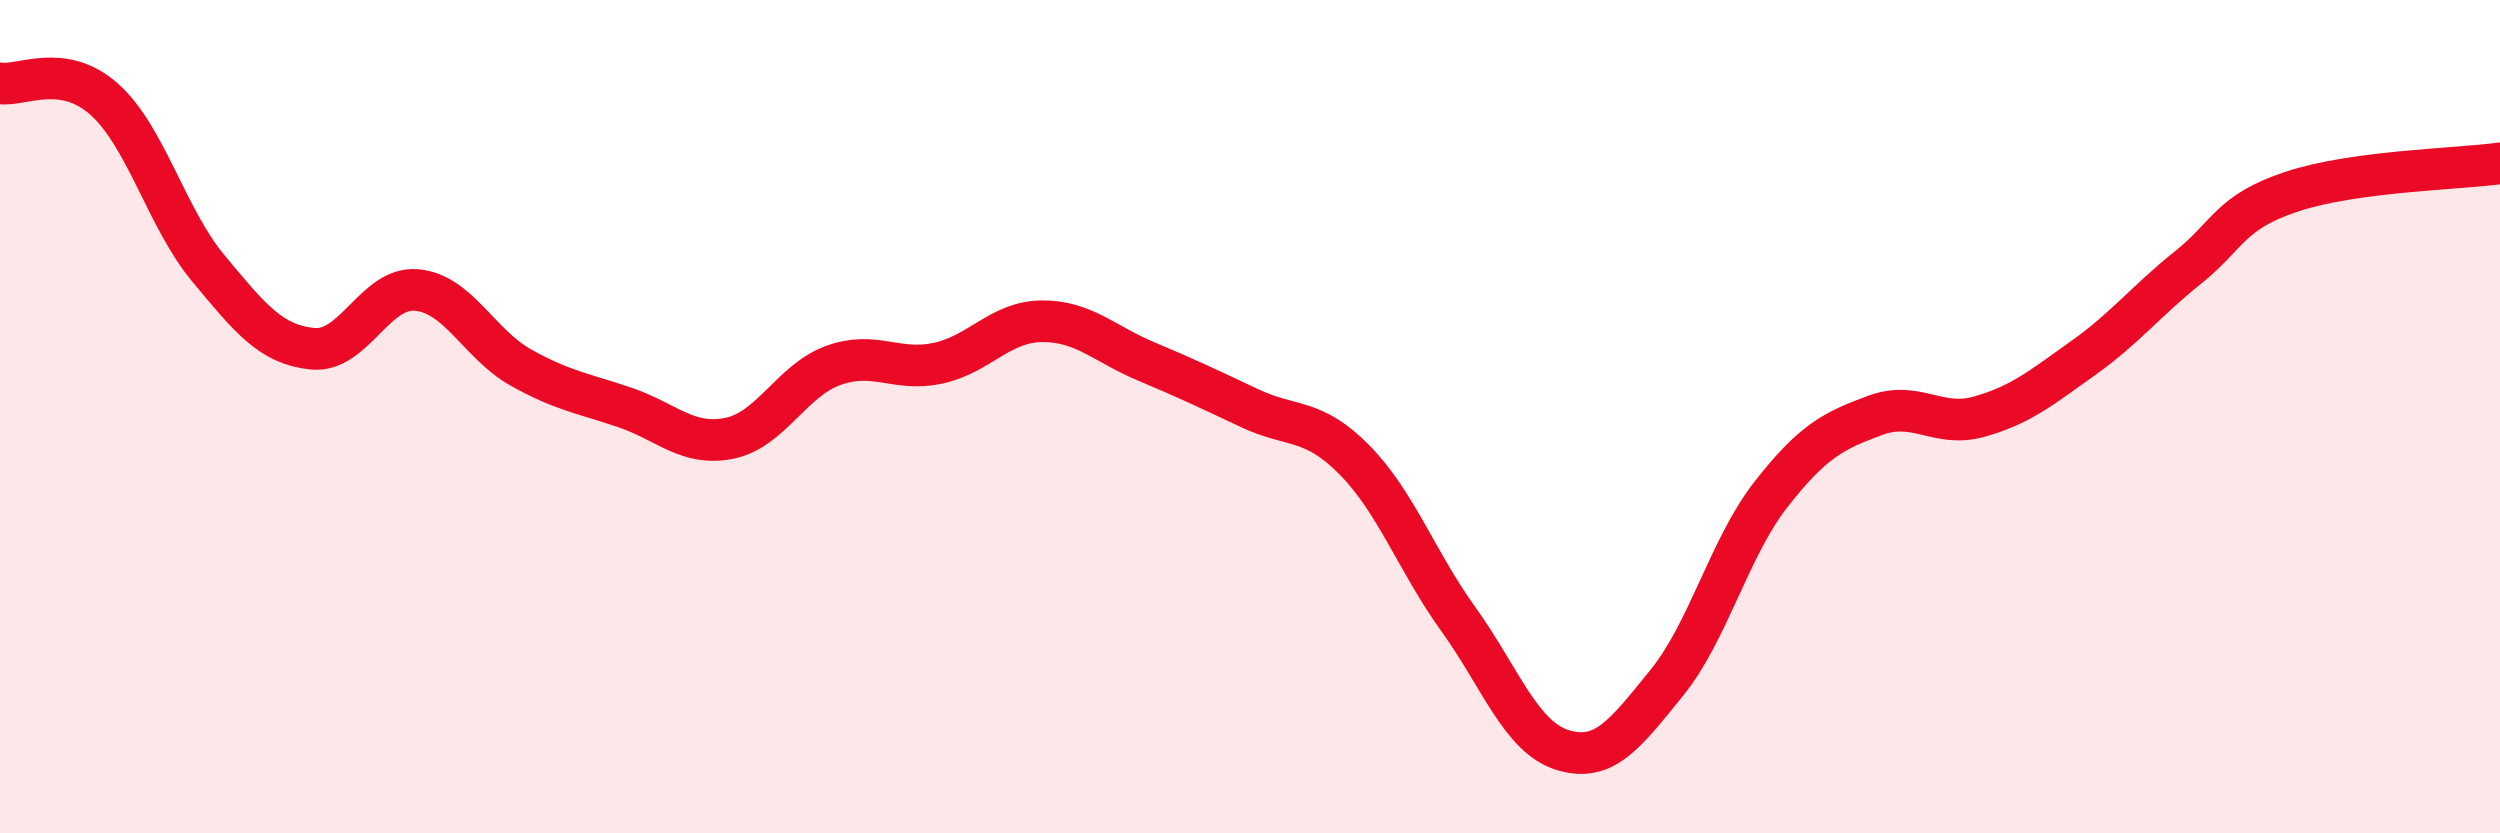 
    <svg width="60" height="20" viewBox="0 0 60 20" xmlns="http://www.w3.org/2000/svg">
      <path
        d="M 0,2 C 0.5,2.08 1.5,1.49 2.5,2.38 C 3.5,3.27 4,5.24 5,6.44 C 6,7.64 6.5,8.27 7.5,8.37 C 8.5,8.47 9,6.87 10,6.96 C 11,7.05 11.5,8.26 12.5,8.82 C 13.5,9.38 14,9.44 15,9.78 C 16,10.12 16.5,10.72 17.5,10.52 C 18.5,10.32 19,9.13 20,8.77 C 21,8.41 21.5,8.93 22.5,8.72 C 23.5,8.51 24,7.72 25,7.71 C 26,7.7 26.5,8.25 27.5,8.67 C 28.5,9.09 29,9.33 30,9.8 C 31,10.27 31.5,10.02 32.5,11.03 C 33.5,12.04 34,13.47 35,14.86 C 36,16.25 36.5,17.69 37.5,18 C 38.5,18.31 39,17.62 40,16.39 C 41,15.16 41.5,13.15 42.5,11.87 C 43.5,10.59 44,10.34 45,9.97 C 46,9.6 46.5,10.28 47.5,10 C 48.5,9.72 49,9.3 50,8.59 C 51,7.88 51.5,7.23 52.5,6.43 C 53.5,5.63 53.5,5.1 55,4.6 C 56.5,4.1 59,4.06 60,3.92L60 20L0 20Z"
        fill="#EB0A25"
        opacity="0.1"
        stroke-linecap="round"
        stroke-linejoin="round"
      />
      <path
        d="M 0,2 C 0.5,2.08 1.5,1.49 2.5,2.38 C 3.5,3.27 4,5.24 5,6.44 C 6,7.64 6.5,8.27 7.5,8.37 C 8.5,8.47 9,6.87 10,6.96 C 11,7.05 11.5,8.26 12.5,8.82 C 13.5,9.38 14,9.44 15,9.78 C 16,10.12 16.5,10.72 17.5,10.52 C 18.5,10.32 19,9.13 20,8.77 C 21,8.41 21.5,8.93 22.5,8.72 C 23.5,8.51 24,7.72 25,7.71 C 26,7.7 26.5,8.25 27.5,8.67 C 28.5,9.09 29,9.33 30,9.8 C 31,10.27 31.5,10.02 32.5,11.03 C 33.5,12.04 34,13.47 35,14.86 C 36,16.25 36.5,17.69 37.5,18 C 38.5,18.31 39,17.62 40,16.39 C 41,15.16 41.5,13.15 42.5,11.87 C 43.5,10.59 44,10.34 45,9.97 C 46,9.6 46.5,10.28 47.5,10 C 48.5,9.72 49,9.3 50,8.59 C 51,7.88 51.5,7.23 52.5,6.43 C 53.5,5.63 53.5,5.1 55,4.6 C 56.5,4.1 59,4.06 60,3.92"
        stroke="#EB0A25"
        stroke-width="1"
        fill="none"
        stroke-linecap="round"
        stroke-linejoin="round"
      />
    </svg>
  
